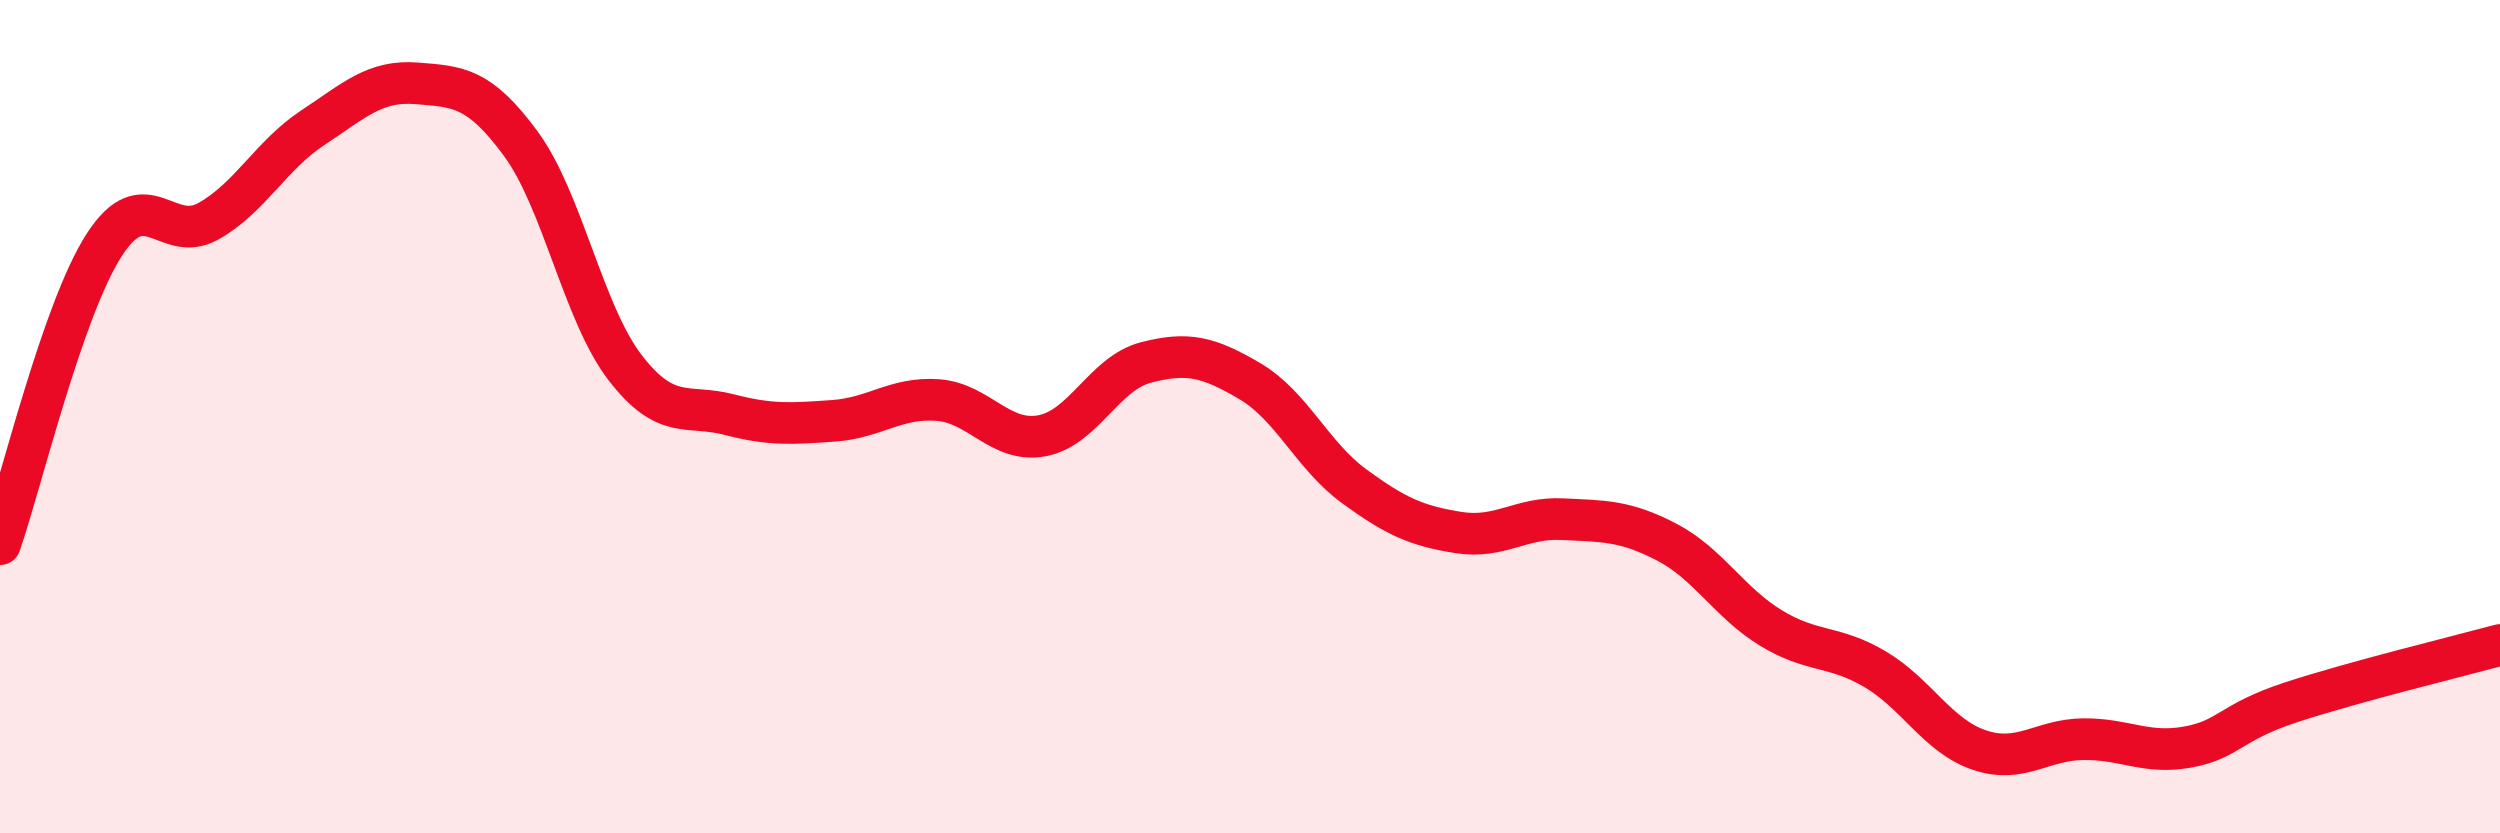 
    <svg width="60" height="20" viewBox="0 0 60 20" xmlns="http://www.w3.org/2000/svg">
      <path
        d="M 0,13.06 C 0.5,11.62 1.5,7.43 2.5,5.88 C 3.5,4.33 4,5.87 5,5.31 C 6,4.75 6.5,3.73 7.5,3.07 C 8.5,2.41 9,1.92 10,2 C 11,2.08 11.5,2.09 12.5,3.45 C 13.5,4.81 14,7.52 15,8.82 C 16,10.12 16.5,9.69 17.5,9.95 C 18.5,10.21 19,10.17 20,10.1 C 21,10.03 21.5,9.53 22.5,9.6 C 23.5,9.67 24,10.64 25,10.46 C 26,10.28 26.5,8.96 27.5,8.7 C 28.5,8.44 29,8.56 30,9.15 C 31,9.74 31.5,10.94 32.5,11.67 C 33.5,12.4 34,12.62 35,12.78 C 36,12.94 36.5,12.41 37.5,12.46 C 38.5,12.51 39,12.49 40,13.01 C 41,13.53 41.5,14.46 42.5,15.07 C 43.5,15.68 44,15.47 45,16.06 C 46,16.65 46.5,17.66 47.5,18 C 48.5,18.34 49,17.75 50,17.74 C 51,17.73 51.5,18.11 52.5,17.93 C 53.5,17.75 53.5,17.34 55,16.85 C 56.5,16.36 59,15.75 60,15.48L60 20L0 20Z"
        fill="#EB0A25"
        opacity="0.1"
        stroke-linecap="round"
        stroke-linejoin="round"
      />
      <path
        d="M 0,13.06 C 0.5,11.62 1.5,7.43 2.5,5.88 C 3.5,4.33 4,5.87 5,5.31 C 6,4.75 6.5,3.73 7.5,3.07 C 8.5,2.41 9,1.92 10,2 C 11,2.08 11.5,2.09 12.5,3.45 C 13.5,4.81 14,7.52 15,8.82 C 16,10.12 16.5,9.69 17.5,9.95 C 18.5,10.21 19,10.17 20,10.1 C 21,10.03 21.5,9.53 22.5,9.6 C 23.5,9.67 24,10.64 25,10.46 C 26,10.28 26.5,8.96 27.5,8.7 C 28.5,8.44 29,8.56 30,9.15 C 31,9.74 31.5,10.94 32.5,11.67 C 33.5,12.4 34,12.62 35,12.78 C 36,12.94 36.5,12.41 37.5,12.46 C 38.5,12.51 39,12.49 40,13.01 C 41,13.53 41.5,14.46 42.5,15.07 C 43.5,15.68 44,15.47 45,16.06 C 46,16.65 46.5,17.66 47.5,18 C 48.5,18.34 49,17.75 50,17.74 C 51,17.73 51.5,18.11 52.5,17.93 C 53.5,17.75 53.5,17.34 55,16.85 C 56.5,16.36 59,15.75 60,15.48"
        stroke="#EB0A25"
        stroke-width="1"
        fill="none"
        stroke-linecap="round"
        stroke-linejoin="round"
      />
    </svg>
  